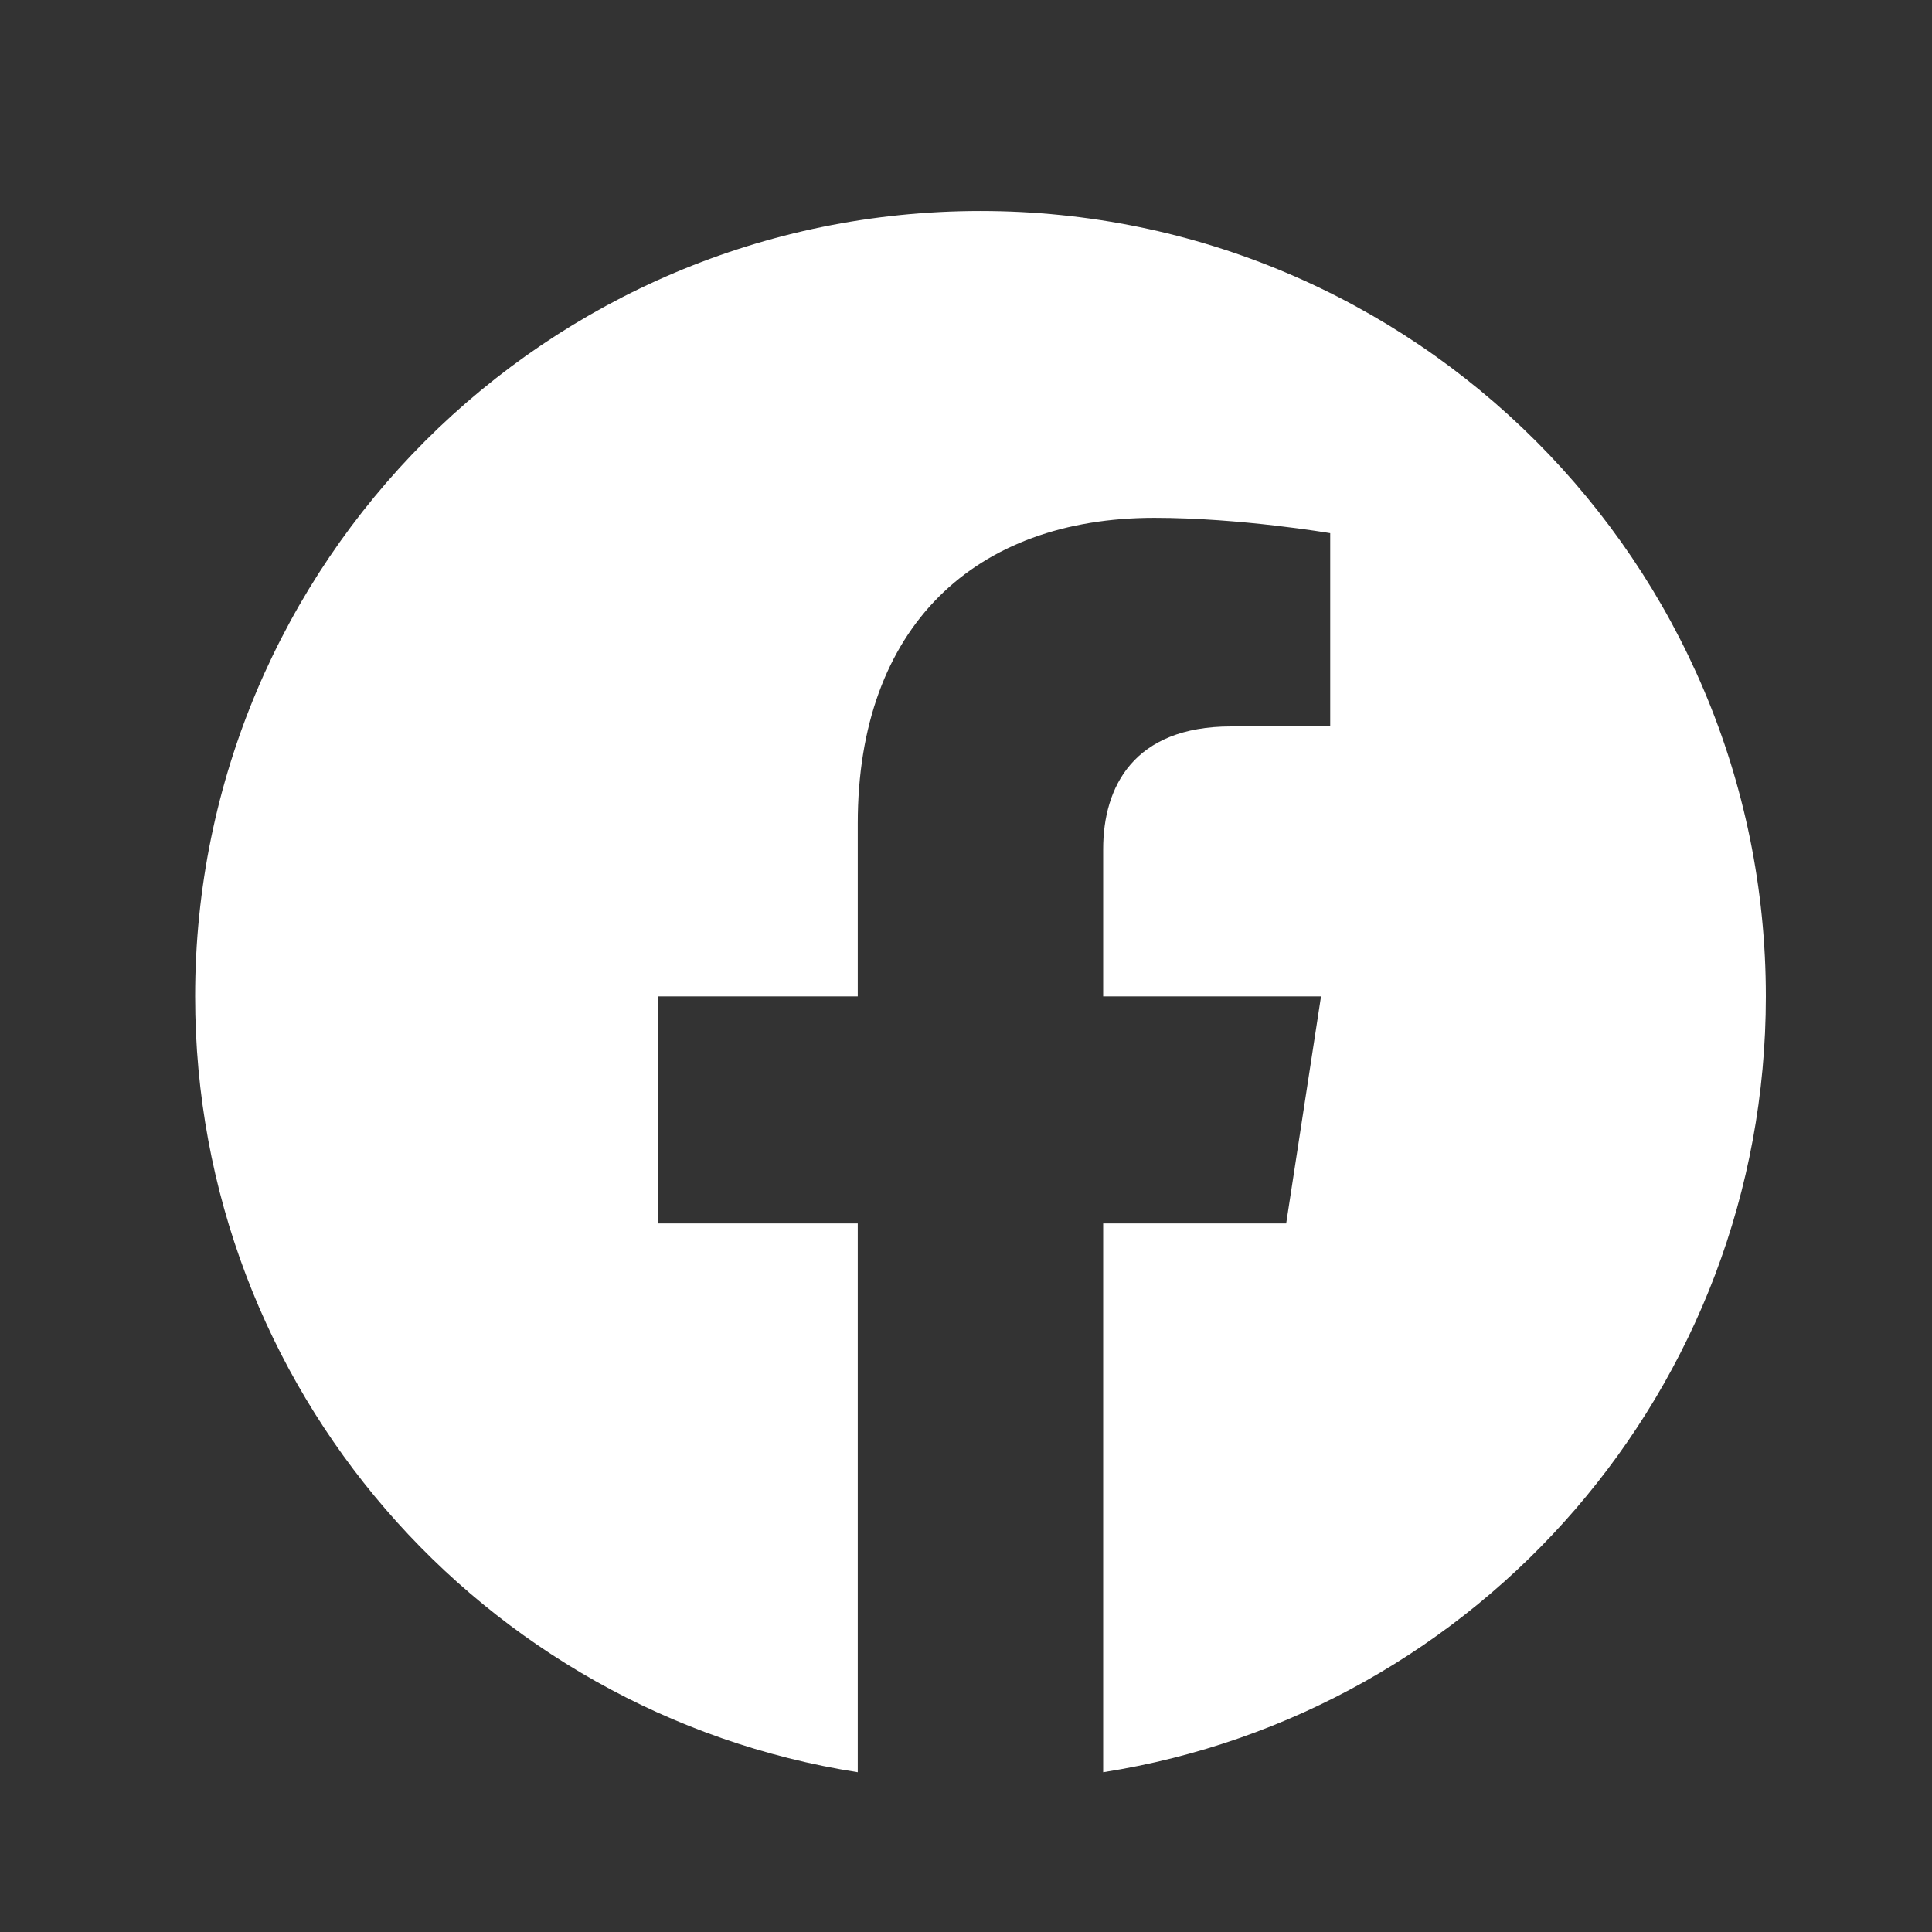 <svg width="33" height="33" viewBox="0 0 33 33" fill="none" xmlns="http://www.w3.org/2000/svg">
<rect x="0" y="0" width="33" height="33" fill="#333333" stroke="none"/>
<path d="M30.162 17.019C30.162 9.61 24.157 3.604 16.747 3.604C9.338 3.604 3.333 9.61 3.333 17.019C3.333 23.716 8.237 29.265 14.651 30.271V20.897H11.245V17.019H14.651V14.064C14.651 10.702 16.653 8.845 19.718 8.845C21.186 8.845 22.721 9.107 22.721 9.107V12.408H21.028C19.362 12.408 18.843 13.443 18.843 14.504V17.019H22.564L21.969 20.897H18.843V30.271C25.257 29.265 30.162 23.716 30.162 17.019Z" fill="white"/>
</svg>
